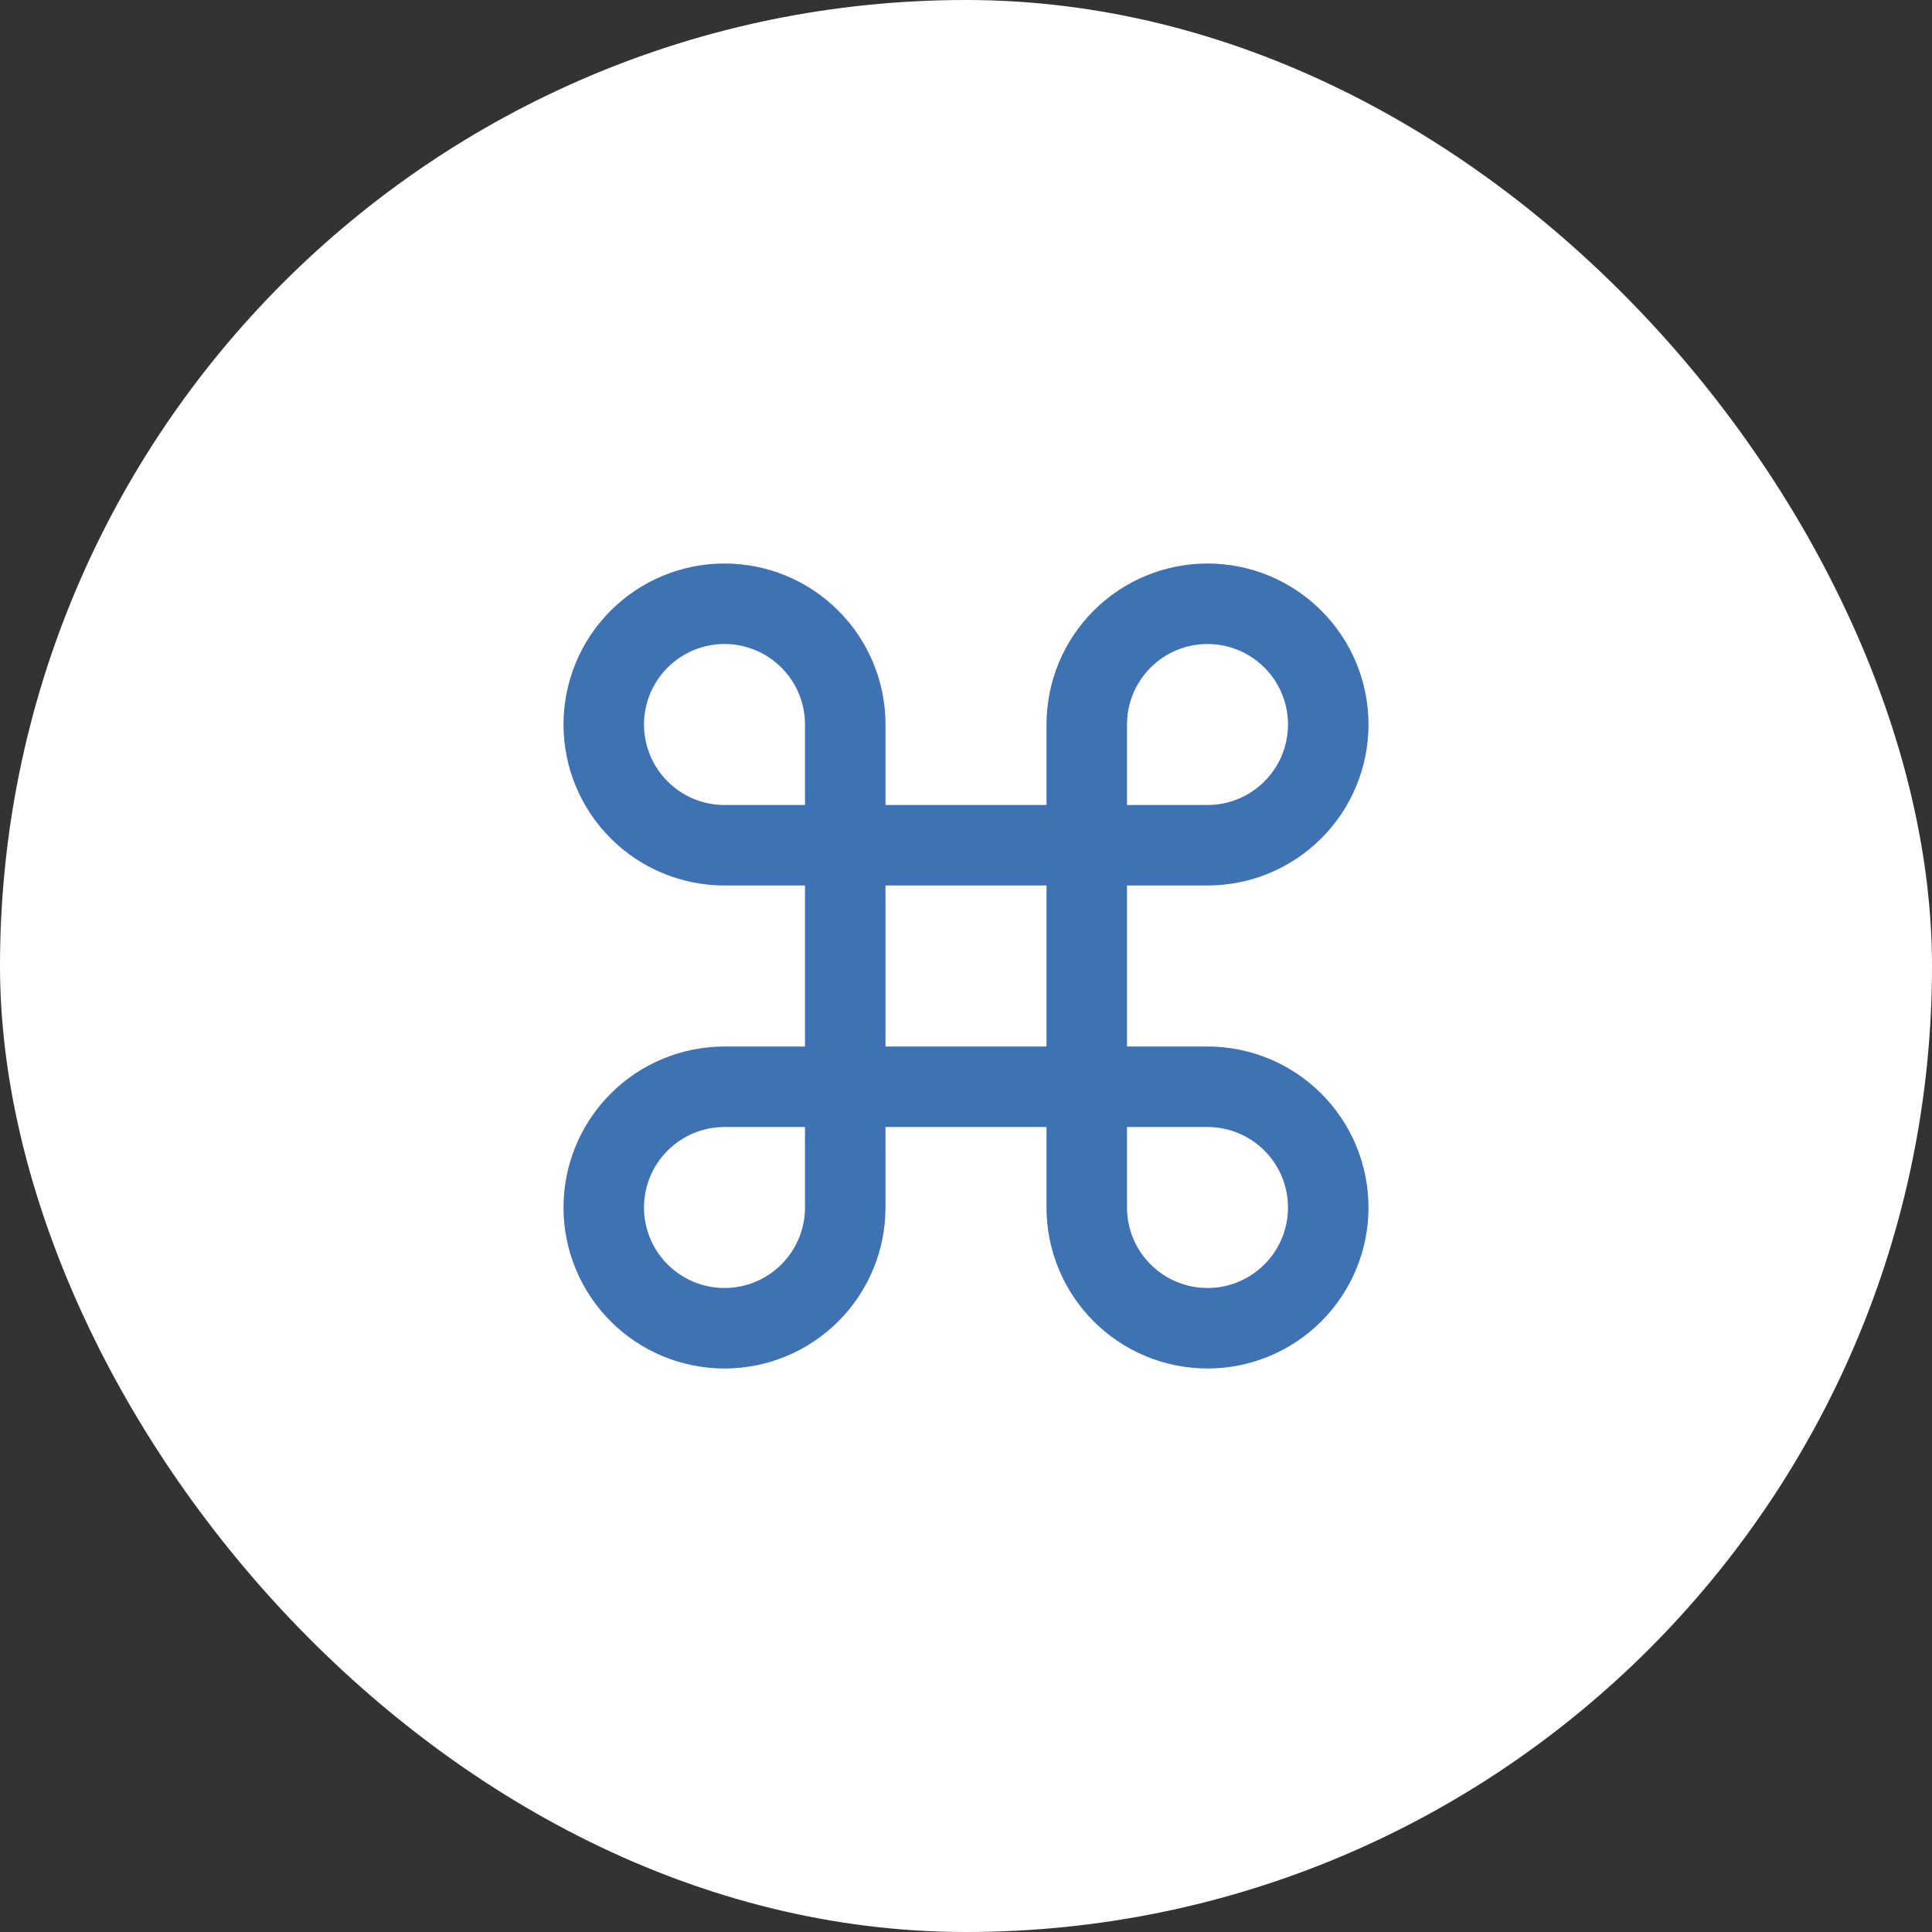<?xml version="1.0" encoding="UTF-8"?> <svg xmlns="http://www.w3.org/2000/svg" width="48" height="48" viewBox="0 0 48 48" fill="none"><rect x="0" y="0" width="48" height="48" fill="#333333" stroke="none"/> <rect width="48" height="48" rx="24" fill="white"></rect> <path d="M30 15C29.204 15 28.441 15.316 27.879 15.879C27.316 16.441 27 17.204 27 18V30C27 30.796 27.316 31.559 27.879 32.121C28.441 32.684 29.204 33 30 33C30.796 33 31.559 32.684 32.121 32.121C32.684 31.559 33 30.796 33 30C33 29.204 32.684 28.441 32.121 27.879C31.559 27.316 30.796 27 30 27H18C17.204 27 16.441 27.316 15.879 27.879C15.316 28.441 15 29.204 15 30C15 30.796 15.316 31.559 15.879 32.121C16.441 32.684 17.204 33 18 33C18.796 33 19.559 32.684 20.121 32.121C20.684 31.559 21 30.796 21 30V18C21 17.204 20.684 16.441 20.121 15.879C19.559 15.316 18.796 15 18 15C17.204 15 16.441 15.316 15.879 15.879C15.316 16.441 15 17.204 15 18C15 18.796 15.316 19.559 15.879 20.121C16.441 20.684 17.204 21 18 21H30C30.796 21 31.559 20.684 32.121 20.121C32.684 19.559 33 18.796 33 18C33 17.204 32.684 16.441 32.121 15.879C31.559 15.316 30.796 15 30 15Z" stroke="#3E72B3" stroke-width="2" stroke-linecap="round" stroke-linejoin="round"></path> </svg> 